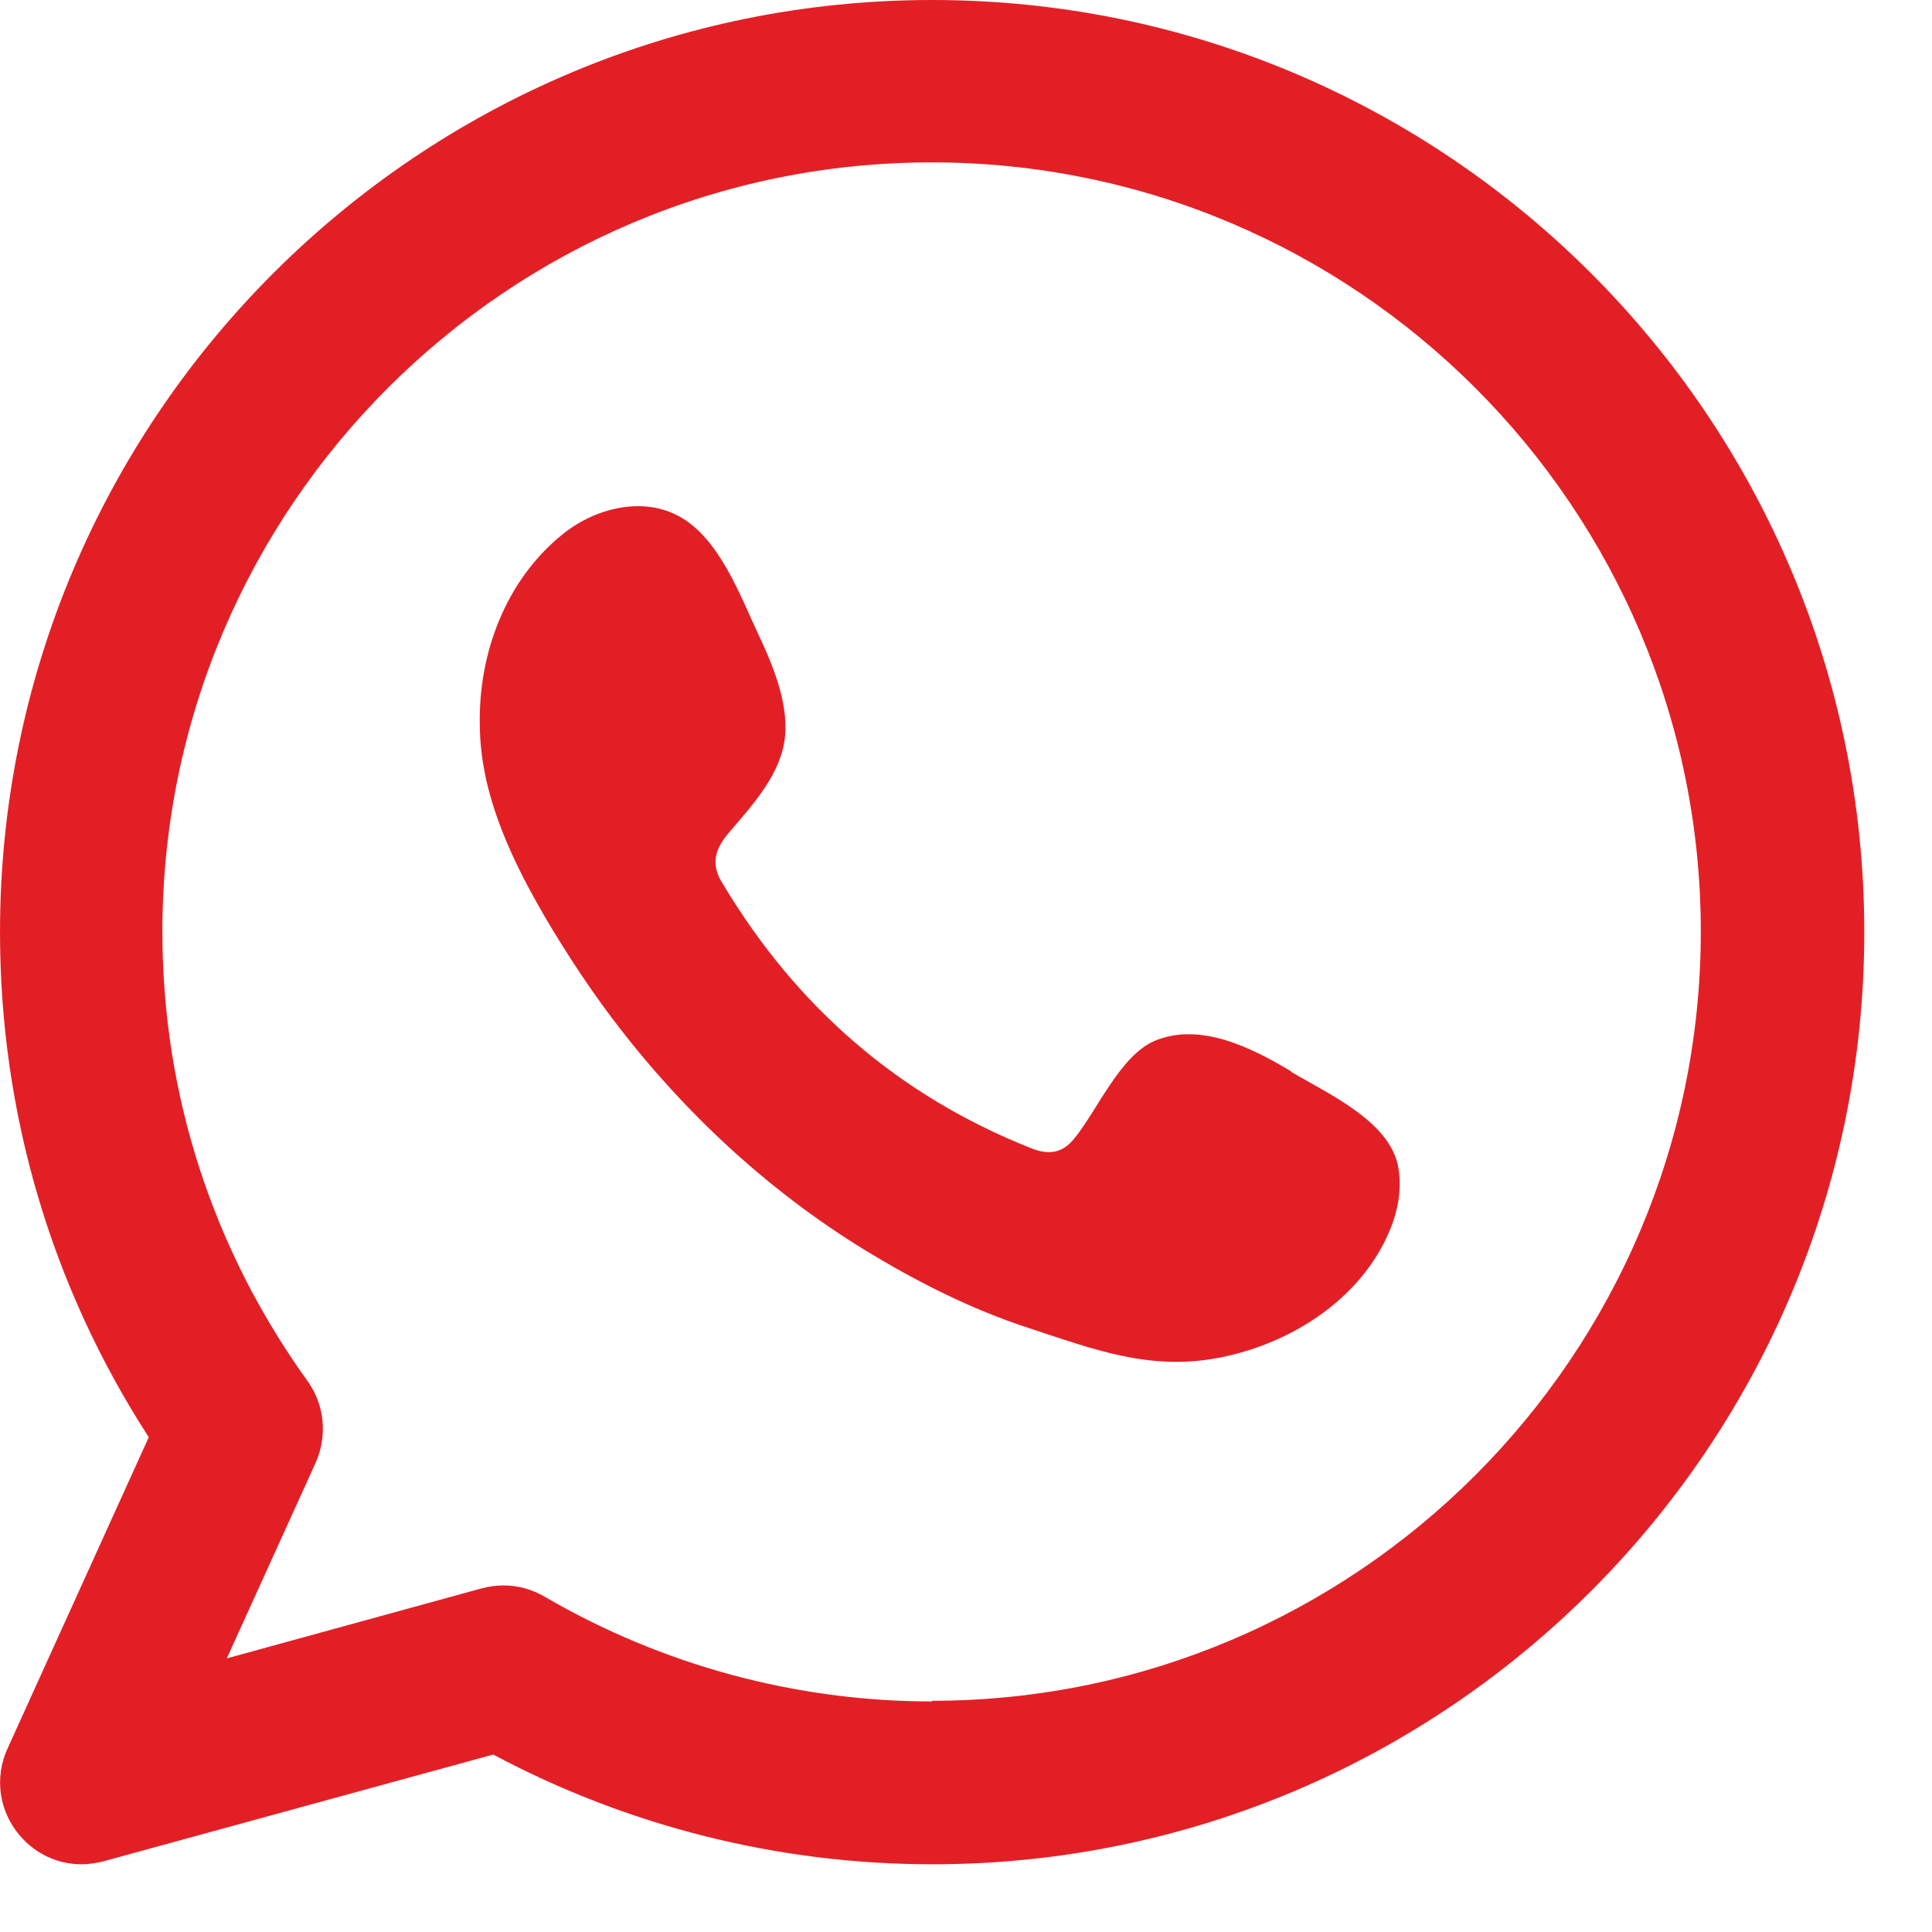 <svg preserveAspectRatio="none" width="100%" height="100%" overflow="visible" style="display: block;" viewBox="0 0 21 21" fill="none" xmlns="http://www.w3.org/2000/svg">
<g id="Group 48095615">
<path id="Vector" fill-rule="evenodd" clip-rule="evenodd" d="M10.132 0C4.543 0 0 4.543 0 10.132C0 12.1 0.559 13.987 1.617 15.622L0.08 19.01C-0.061 19.323 -0.012 19.686 0.215 19.951C0.387 20.154 0.633 20.264 0.885 20.264C0.965 20.264 1.039 20.252 1.119 20.233L5.361 19.071C6.824 19.852 8.466 20.264 10.132 20.264C15.721 20.264 20.264 15.721 20.264 10.132C20.264 4.543 15.721 0 10.132 0ZM10.132 18.494C8.65 18.494 7.199 18.1 5.921 17.356C5.785 17.276 5.632 17.233 5.472 17.233C5.392 17.233 5.312 17.245 5.238 17.264L2.465 18.026L3.431 15.899C3.56 15.61 3.529 15.272 3.345 15.014C2.312 13.581 1.765 11.897 1.765 10.126C1.765 5.515 5.515 1.765 10.126 1.765C14.737 1.765 18.487 5.515 18.487 10.126C18.487 14.737 14.737 18.487 10.126 18.487L10.132 18.494Z" fill="#E31F26"/>
<path id="Vector_2" fill-rule="evenodd" clip-rule="evenodd" d="M14.032 11.643C13.607 11.391 13.054 11.108 12.556 11.311C12.175 11.471 11.929 12.067 11.677 12.375C11.548 12.535 11.4 12.559 11.204 12.479C9.765 11.908 8.658 10.942 7.865 9.62C7.73 9.418 7.754 9.252 7.914 9.061C8.154 8.778 8.455 8.459 8.523 8.077C8.591 7.696 8.412 7.253 8.252 6.915C8.049 6.485 7.828 5.864 7.392 5.618C6.992 5.391 6.469 5.52 6.113 5.809C5.498 6.307 5.203 7.094 5.215 7.868C5.215 8.09 5.246 8.311 5.295 8.52C5.418 9.03 5.658 9.51 5.922 9.965C6.125 10.309 6.34 10.641 6.574 10.961C7.342 12.006 8.302 12.916 9.408 13.592C9.962 13.93 10.558 14.232 11.179 14.434C11.874 14.662 12.488 14.902 13.239 14.76C14.019 14.613 14.794 14.127 15.107 13.371C15.2 13.149 15.243 12.897 15.194 12.664C15.089 12.178 14.425 11.883 14.032 11.649V11.643Z" fill="#E31F26"/>
</g>
</svg>

